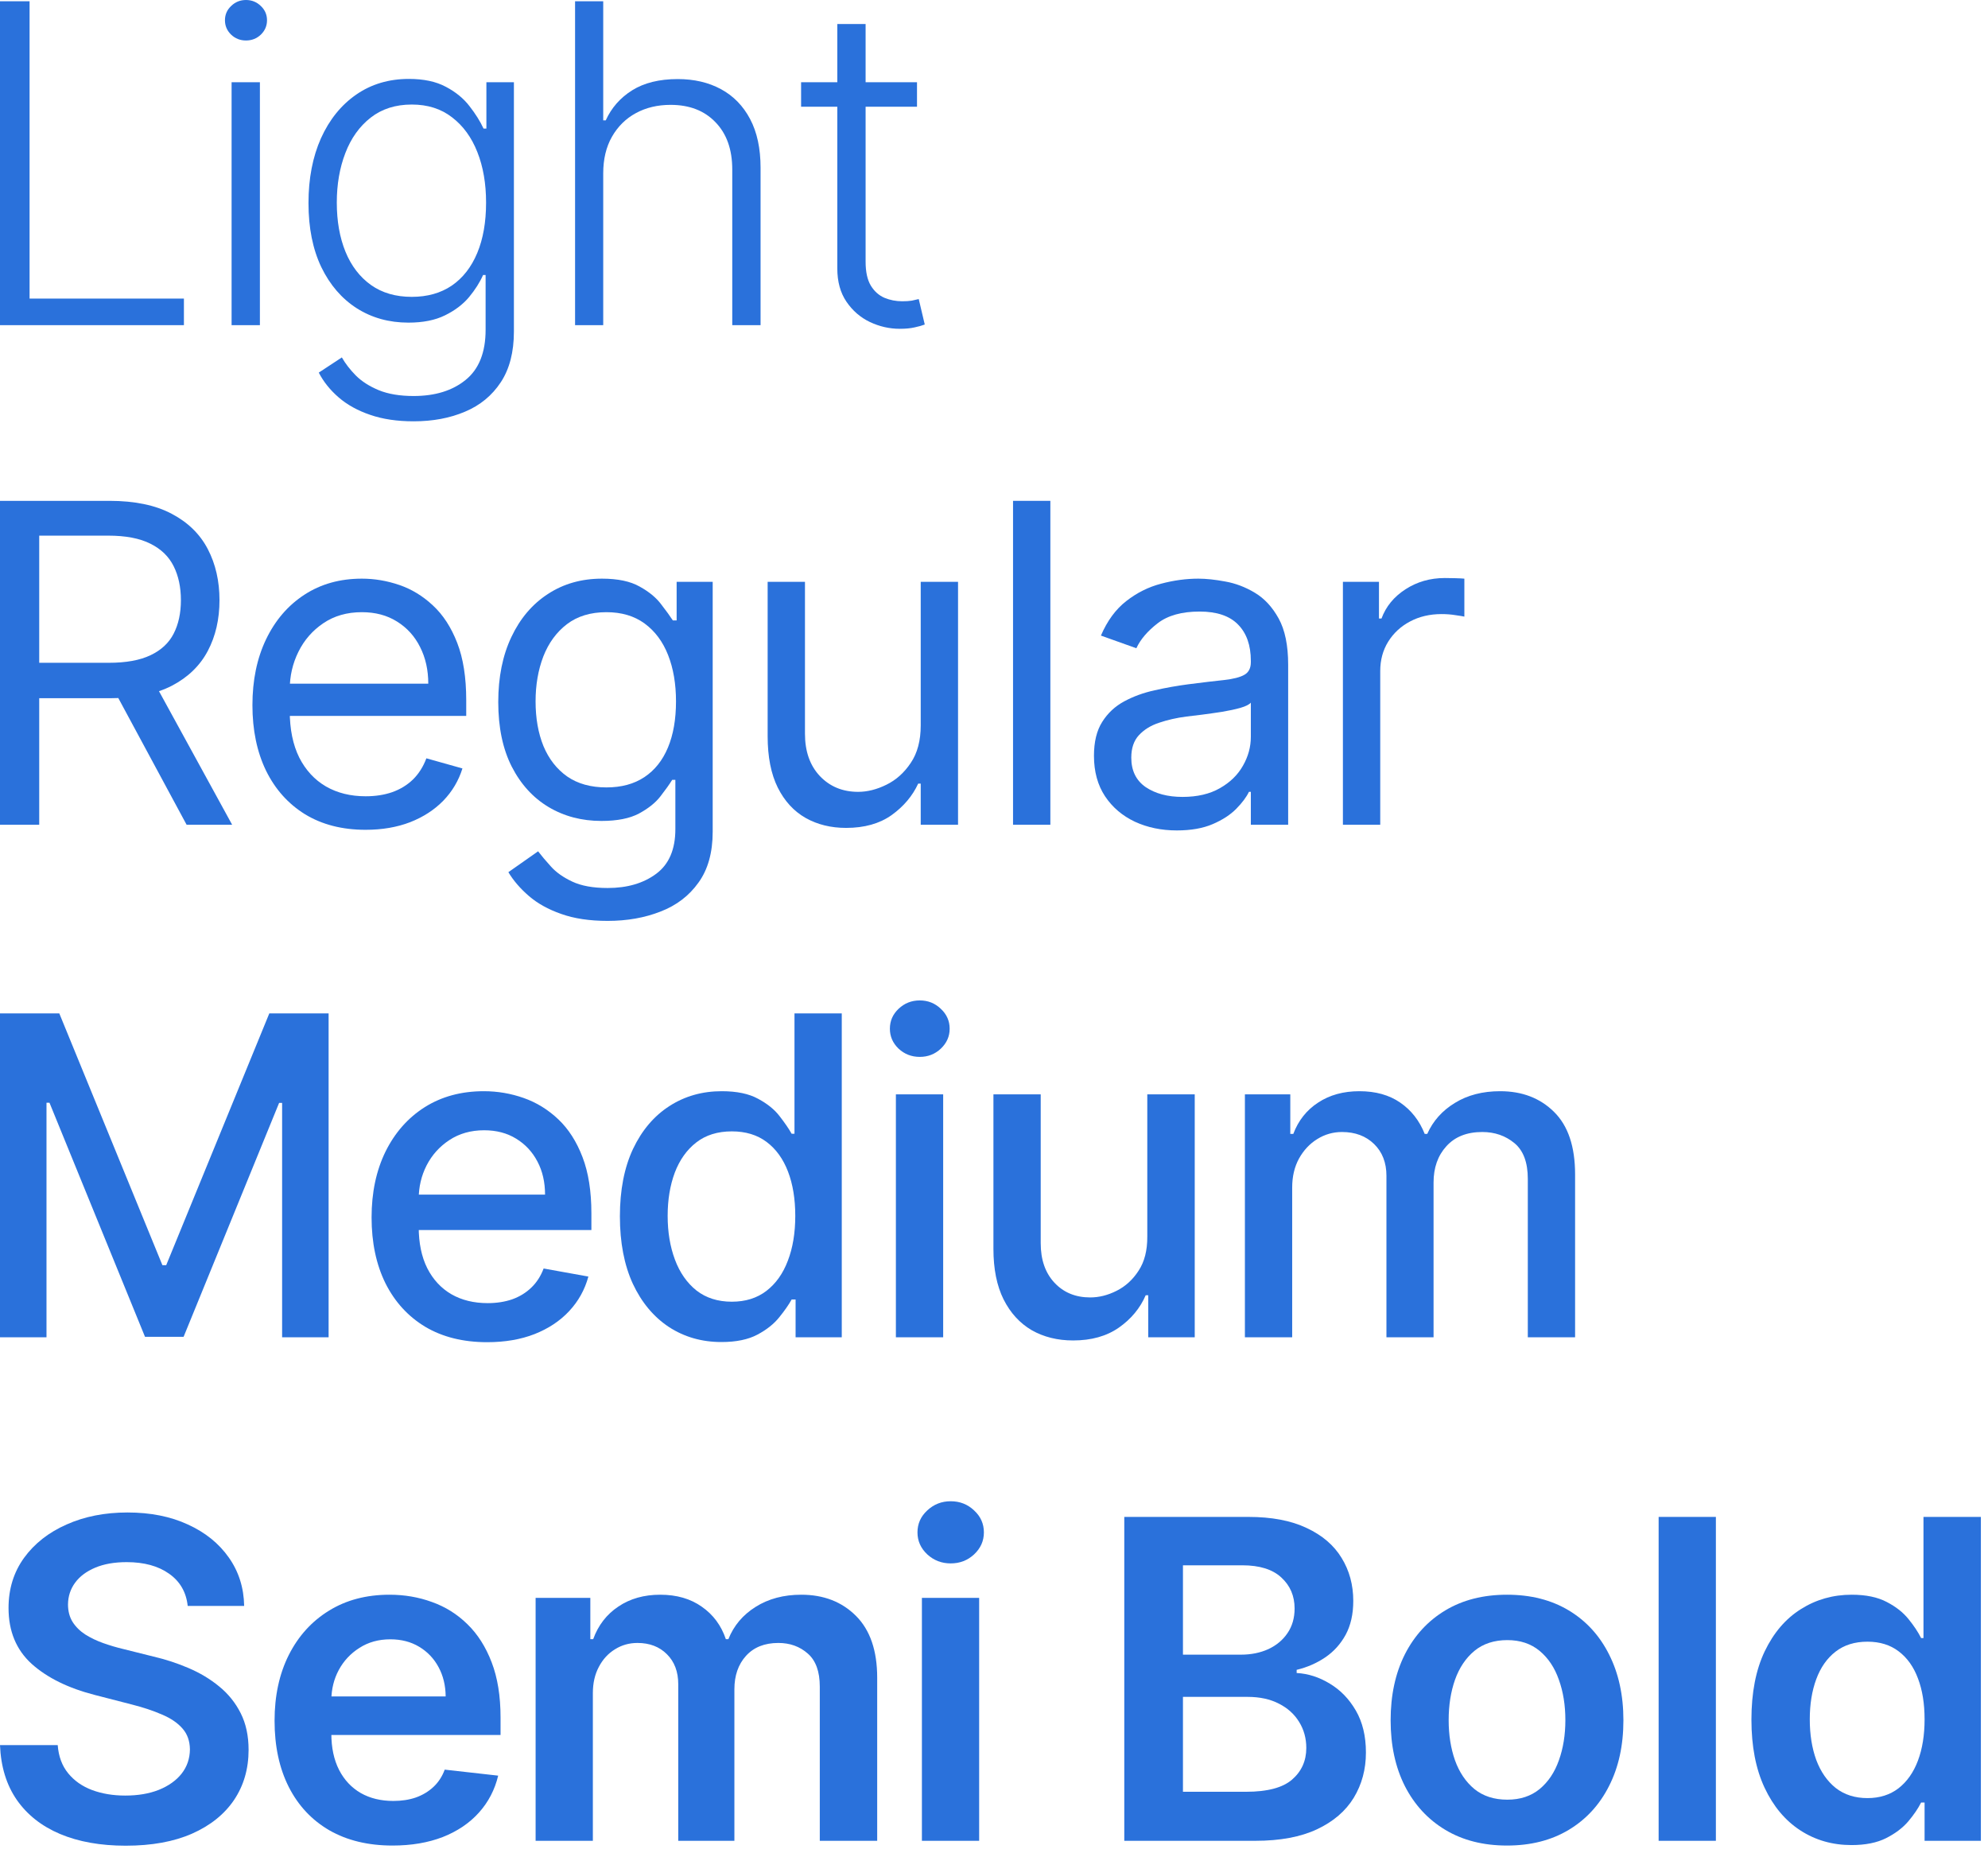 <?xml version="1.0" encoding="UTF-8"?>
<svg xmlns="http://www.w3.org/2000/svg" width="250" height="233" viewBox="0 0 250 233" fill="none">
  <path d="M115.317 10.341V13.423H100.741V10.341H115.317ZM105.295 3.023H108.854V32.912C108.854 34.185 109.073 35.186 109.511 35.915C109.948 36.631 110.518 37.141 111.221 37.446C111.923 37.738 112.673 37.883 113.468 37.883C113.932 37.883 114.33 37.857 114.661 37.804C114.993 37.738 115.284 37.671 115.536 37.605L116.292 40.807C115.947 40.939 115.523 41.059 115.019 41.165C114.515 41.284 113.892 41.344 113.15 41.344C111.851 41.344 110.598 41.059 109.391 40.489C108.198 39.919 107.217 39.07 106.448 37.943C105.679 36.816 105.295 35.418 105.295 33.747V3.023Z" fill="#2A71DB"></path>
  <path d="M75.858 21.795V40.886H72.318V0.159H75.858V15.133H76.176C76.892 13.556 77.999 12.296 79.497 11.355C81.008 10.414 82.917 9.943 85.224 9.943C87.292 9.943 89.109 10.367 90.673 11.216C92.237 12.064 93.457 13.317 94.332 14.974C95.207 16.632 95.645 18.673 95.645 21.099V40.886H92.085V21.318C92.085 18.799 91.382 16.817 89.977 15.372C88.585 13.914 86.702 13.185 84.329 13.185C82.699 13.185 81.247 13.529 79.974 14.219C78.701 14.908 77.694 15.902 76.951 17.202C76.222 18.488 75.858 20.019 75.858 21.795Z" fill="#2A71DB"></path>
  <path d="M52.018 52.977C49.937 52.977 48.114 52.706 46.55 52.162C44.985 51.632 43.666 50.902 42.592 49.974C41.518 49.046 40.683 48.006 40.087 46.852L42.99 44.943C43.428 45.712 44.011 46.468 44.74 47.21C45.482 47.953 46.444 48.569 47.623 49.06C48.817 49.55 50.282 49.795 52.018 49.795C54.723 49.795 56.904 49.119 58.561 47.767C60.231 46.415 61.067 44.313 61.067 41.463V34.582H60.748C60.337 35.51 59.748 36.438 58.979 37.367C58.21 38.281 57.202 39.044 55.956 39.653C54.723 40.263 53.192 40.568 51.362 40.568C48.923 40.568 46.755 39.965 44.859 38.758C42.977 37.552 41.492 35.829 40.405 33.588C39.331 31.334 38.794 28.65 38.794 25.534C38.794 22.445 39.318 19.727 40.365 17.381C41.426 15.034 42.904 13.204 44.8 11.892C46.696 10.579 48.903 9.923 51.422 9.923C53.291 9.923 54.842 10.255 56.075 10.918C57.308 11.567 58.296 12.376 59.038 13.344C59.794 14.312 60.384 15.253 60.808 16.168H61.166V10.341H64.626V41.682C64.626 44.267 64.076 46.395 62.976 48.065C61.875 49.736 60.377 50.969 58.481 51.764C56.586 52.573 54.431 52.977 52.018 52.977ZM51.78 37.327C53.742 37.327 55.419 36.856 56.811 35.915C58.203 34.96 59.27 33.595 60.013 31.818C60.755 30.042 61.126 27.927 61.126 25.474C61.126 23.088 60.762 20.974 60.033 19.131C59.303 17.275 58.243 15.816 56.851 14.756C55.472 13.682 53.782 13.145 51.78 13.145C49.738 13.145 48.015 13.695 46.609 14.795C45.204 15.896 44.143 17.381 43.428 19.25C42.712 21.106 42.354 23.181 42.354 25.474C42.354 27.808 42.718 29.869 43.447 31.659C44.176 33.436 45.244 34.828 46.649 35.835C48.054 36.83 49.765 37.327 51.78 37.327Z" fill="#2A71DB"></path>
  <path d="M29.124 40.886V10.341H32.684V40.886H29.124ZM30.933 5.091C30.204 5.091 29.581 4.846 29.064 4.355C28.547 3.851 28.289 3.248 28.289 2.545C28.289 1.843 28.547 1.246 29.064 0.756C29.581 0.252 30.204 0 30.933 0C31.663 0 32.286 0.252 32.803 0.756C33.32 1.246 33.578 1.843 33.578 2.545C33.578 3.248 33.32 3.851 32.803 4.355C32.286 4.846 31.663 5.091 30.933 5.091Z" fill="#2A71DB"></path>
  <path d="M0 40.886V0.159H3.719V37.545H23.128V40.886H0Z" fill="#2A71DB"></path>
  <path d="M168.877 103.705V73.159H173.412V77.773H173.73C174.287 76.261 175.294 75.035 176.752 74.094C178.211 73.153 179.855 72.682 181.684 72.682C182.029 72.682 182.46 72.689 182.977 72.702C183.494 72.715 183.885 72.735 184.15 72.761V77.534C183.991 77.494 183.626 77.435 183.056 77.355C182.5 77.262 181.91 77.216 181.287 77.216C179.802 77.216 178.476 77.528 177.309 78.151C176.156 78.76 175.241 79.609 174.565 80.696C173.902 81.77 173.571 82.996 173.571 84.375V103.705H168.877Z" fill="#2A71DB"></path>
  <path d="M147.992 104.42C146.056 104.42 144.3 104.056 142.722 103.327C141.144 102.584 139.891 101.517 138.963 100.125C138.035 98.72 137.571 97.023 137.571 95.034C137.571 93.284 137.916 91.865 138.605 90.778C139.295 89.678 140.216 88.816 141.37 88.193C142.523 87.57 143.796 87.106 145.188 86.801C146.593 86.483 148.005 86.231 149.424 86.045C151.28 85.807 152.784 85.628 153.938 85.508C155.104 85.376 155.953 85.157 156.483 84.852C157.027 84.547 157.299 84.017 157.299 83.261V83.102C157.299 81.14 156.762 79.615 155.688 78.528C154.627 77.441 153.016 76.898 150.855 76.898C148.615 76.898 146.858 77.388 145.585 78.369C144.313 79.35 143.418 80.398 142.901 81.511L138.446 79.92C139.242 78.064 140.302 76.619 141.628 75.585C142.967 74.538 144.425 73.809 146.003 73.398C147.594 72.974 149.158 72.761 150.696 72.761C151.677 72.761 152.804 72.881 154.077 73.119C155.363 73.345 156.603 73.815 157.796 74.531C159.002 75.247 160.003 76.328 160.799 77.773C161.594 79.218 161.992 81.153 161.992 83.579V103.705H157.299V99.568H157.06C156.742 100.231 156.211 100.94 155.469 101.696C154.727 102.452 153.739 103.095 152.506 103.625C151.273 104.155 149.768 104.42 147.992 104.42ZM148.708 100.205C150.564 100.205 152.128 99.84 153.401 99.111C154.687 98.382 155.655 97.44 156.304 96.287C156.967 95.133 157.299 93.92 157.299 92.648V88.352C157.1 88.591 156.662 88.81 155.986 89.008C155.323 89.194 154.554 89.36 153.679 89.506C152.818 89.638 151.976 89.758 151.154 89.864C150.345 89.956 149.689 90.036 149.185 90.102C147.965 90.261 146.825 90.52 145.764 90.878C144.717 91.222 143.869 91.746 143.219 92.449C142.583 93.138 142.264 94.079 142.264 95.273C142.264 96.903 142.868 98.136 144.074 98.972C145.294 99.793 146.838 100.205 148.708 100.205Z" fill="#2A71DB"></path>
  <path d="M132.087 62.977V103.705H127.394V62.977H132.087Z" fill="#2A71DB"></path>
  <path d="M115.785 91.216V73.159H120.478V103.705H115.785V98.534H115.466C114.751 100.085 113.637 101.404 112.126 102.491C110.614 103.565 108.705 104.102 106.398 104.102C104.489 104.102 102.792 103.685 101.307 102.849C99.823 102.001 98.656 100.728 97.807 99.031C96.959 97.321 96.535 95.167 96.535 92.568V73.159H101.228V92.25C101.228 94.477 101.851 96.254 103.097 97.579C104.357 98.905 105.961 99.568 107.91 99.568C109.076 99.568 110.263 99.27 111.469 98.673C112.689 98.077 113.71 97.162 114.532 95.929C115.367 94.696 115.785 93.125 115.785 91.216Z" fill="#2A71DB"></path>
  <path d="M76.419 115.795C74.152 115.795 72.203 115.504 70.573 114.92C68.942 114.35 67.583 113.595 66.496 112.653C65.422 111.725 64.567 110.731 63.93 109.67L67.669 107.045C68.093 107.602 68.63 108.239 69.28 108.955C69.93 109.684 70.818 110.313 71.945 110.844C73.085 111.387 74.576 111.659 76.419 111.659C78.885 111.659 80.92 111.062 82.524 109.869C84.128 108.676 84.93 106.807 84.93 104.261V98.057H84.533C84.188 98.614 83.698 99.303 83.061 100.125C82.438 100.934 81.537 101.656 80.357 102.293C79.19 102.916 77.612 103.227 75.624 103.227C73.158 103.227 70.944 102.644 68.982 101.477C67.033 100.311 65.488 98.614 64.348 96.386C63.221 94.159 62.658 91.454 62.658 88.273C62.658 85.144 63.208 82.419 64.308 80.099C65.409 77.766 66.94 75.963 68.902 74.69C70.864 73.404 73.131 72.761 75.703 72.761C77.692 72.761 79.269 73.093 80.436 73.756C81.616 74.405 82.518 75.148 83.141 75.983C83.777 76.805 84.268 77.481 84.612 78.011H85.09V73.159H89.624V104.58C89.624 107.205 89.027 109.339 87.834 110.983C86.654 112.64 85.063 113.853 83.061 114.622C81.073 115.404 78.859 115.795 76.419 115.795ZM76.26 99.011C78.143 99.011 79.734 98.581 81.033 97.719C82.332 96.857 83.32 95.617 83.996 94C84.672 92.383 85.01 90.447 85.01 88.193C85.01 85.992 84.678 84.05 84.016 82.367C83.353 80.683 82.372 79.364 81.073 78.409C79.773 77.454 78.169 76.977 76.26 76.977C74.271 76.977 72.614 77.481 71.288 78.489C69.976 79.496 68.988 80.849 68.325 82.545C67.676 84.242 67.351 86.125 67.351 88.193C67.351 90.314 67.682 92.19 68.345 93.821C69.021 95.438 70.016 96.711 71.328 97.639C72.654 98.554 74.298 99.011 76.26 99.011Z" fill="#2A71DB"></path>
  <path d="M45.983 104.341C43.04 104.341 40.501 103.691 38.366 102.392C36.245 101.08 34.608 99.25 33.454 96.903C32.314 94.544 31.744 91.799 31.744 88.67C31.744 85.542 32.314 82.784 33.454 80.398C34.608 77.998 36.212 76.129 38.267 74.79C40.335 73.438 42.748 72.761 45.505 72.761C47.096 72.761 48.667 73.026 50.219 73.557C51.77 74.087 53.182 74.949 54.454 76.142C55.727 77.322 56.741 78.886 57.497 80.835C58.253 82.784 58.63 85.184 58.63 88.034V90.023H35.085V85.966H53.858C53.858 84.242 53.513 82.704 52.824 81.352C52.148 80 51.18 78.933 49.92 78.151C48.674 77.368 47.203 76.977 45.505 76.977C43.636 76.977 42.019 77.441 40.653 78.369C39.301 79.284 38.26 80.477 37.531 81.949C36.802 83.42 36.437 84.998 36.437 86.682V89.386C36.437 91.693 36.835 93.649 37.63 95.253C38.439 96.844 39.559 98.057 40.991 98.892C42.423 99.714 44.087 100.125 45.983 100.125C47.216 100.125 48.329 99.953 49.324 99.608C50.331 99.25 51.2 98.72 51.929 98.017C52.658 97.301 53.221 96.413 53.619 95.352L58.153 96.625C57.676 98.163 56.874 99.515 55.747 100.682C54.62 101.835 53.228 102.737 51.571 103.386C49.914 104.023 48.051 104.341 45.983 104.341Z" fill="#2A71DB"></path>
  <path d="M0 103.705V62.977H13.761C16.943 62.977 19.555 63.521 21.597 64.608C23.638 65.682 25.15 67.16 26.131 69.043C27.112 70.925 27.602 73.066 27.602 75.466C27.602 77.865 27.112 79.993 26.131 81.849C25.15 83.706 23.645 85.164 21.616 86.224C19.588 87.272 16.996 87.795 13.841 87.795H2.705V83.341H13.682C15.856 83.341 17.606 83.023 18.932 82.386C20.271 81.75 21.239 80.848 21.835 79.682C22.445 78.502 22.75 77.097 22.75 75.466C22.75 73.835 22.445 72.41 21.835 71.19C21.225 69.971 20.251 69.029 18.912 68.366C17.573 67.69 15.803 67.352 13.602 67.352H4.932V103.705H0ZM19.171 85.409L29.193 103.705H23.466L13.602 85.409H19.171Z" fill="#2A71DB"></path>
  <path d="M156.552 168.153V137.608H162.26V142.58H162.637C163.274 140.896 164.315 139.583 165.76 138.642C167.205 137.688 168.935 137.21 170.95 137.21C172.992 137.21 174.702 137.688 176.081 138.642C177.473 139.597 178.5 140.909 179.163 142.58H179.481C180.21 140.949 181.37 139.65 182.961 138.682C184.552 137.701 186.448 137.21 188.649 137.21C191.42 137.21 193.68 138.079 195.43 139.815C197.193 141.552 198.075 144.17 198.075 147.67V168.153H192.129V148.227C192.129 146.159 191.566 144.661 190.439 143.733C189.312 142.805 187.966 142.341 186.402 142.341C184.466 142.341 182.961 142.938 181.887 144.131C180.814 145.311 180.277 146.829 180.277 148.685V168.153H174.351V147.849C174.351 146.192 173.833 144.86 172.799 143.852C171.765 142.845 170.42 142.341 168.762 142.341C167.636 142.341 166.595 142.639 165.64 143.236C164.699 143.819 163.937 144.635 163.353 145.682C162.783 146.729 162.498 147.942 162.498 149.321V168.153H156.552Z" fill="#2A71DB"></path>
  <path d="M144.277 155.486V137.608H150.243V168.153H144.396V162.864H144.078C143.376 164.494 142.249 165.853 140.698 166.94C139.16 168.014 137.244 168.551 134.95 168.551C132.988 168.551 131.252 168.12 129.74 167.259C128.242 166.384 127.062 165.091 126.2 163.381C125.352 161.67 124.928 159.556 124.928 157.037V137.608H130.874V156.321C130.874 158.402 131.45 160.06 132.604 161.293C133.757 162.526 135.255 163.142 137.098 163.142C138.212 163.142 139.319 162.864 140.419 162.307C141.533 161.75 142.454 160.908 143.183 159.781C143.926 158.654 144.29 157.223 144.277 155.486Z" fill="#2A71DB"></path>
  <path d="M112.662 168.153V137.608H118.608V168.153H112.662ZM115.665 132.895C114.631 132.895 113.743 132.55 113 131.861C112.271 131.158 111.907 130.323 111.907 129.355C111.907 128.374 112.271 127.539 113 126.849C113.743 126.147 114.631 125.795 115.665 125.795C116.699 125.795 117.581 126.147 118.31 126.849C119.053 127.539 119.424 128.374 119.424 129.355C119.424 130.323 119.053 131.158 118.31 131.861C117.581 132.55 116.699 132.895 115.665 132.895Z" fill="#2A71DB"></path>
  <path d="M90.722 168.75C88.256 168.75 86.055 168.12 84.12 166.861C82.198 165.588 80.686 163.778 79.586 161.432C78.499 159.072 77.955 156.241 77.955 152.94C77.955 149.639 78.505 146.815 79.606 144.469C80.719 142.122 82.244 140.326 84.18 139.08C86.115 137.833 88.309 137.21 90.762 137.21C92.658 137.21 94.182 137.528 95.336 138.165C96.502 138.788 97.404 139.517 98.04 140.352C98.69 141.188 99.194 141.923 99.552 142.56H99.91V127.426H105.856V168.153H100.049V163.401H99.552C99.194 164.05 98.677 164.793 98.001 165.628C97.338 166.463 96.423 167.192 95.256 167.815C94.09 168.438 92.578 168.75 90.722 168.75ZM92.035 163.679C93.745 163.679 95.19 163.228 96.37 162.327C97.563 161.412 98.465 160.146 99.074 158.528C99.698 156.911 100.009 155.028 100.009 152.881C100.009 150.759 99.704 148.903 99.094 147.313C98.484 145.722 97.59 144.482 96.41 143.594C95.23 142.706 93.771 142.261 92.035 142.261C90.245 142.261 88.753 142.725 87.56 143.653C86.367 144.581 85.466 145.848 84.856 147.452C84.259 149.056 83.961 150.866 83.961 152.881C83.961 154.922 84.266 156.759 84.876 158.389C85.485 160.02 86.387 161.313 87.58 162.267C88.787 163.208 90.271 163.679 92.035 163.679Z" fill="#2A71DB"></path>
  <path d="M61.265 168.77C58.255 168.77 55.664 168.127 53.489 166.841C51.328 165.542 49.658 163.719 48.478 161.372C47.311 159.012 46.728 156.248 46.728 153.08C46.728 149.951 47.311 147.193 48.478 144.807C49.658 142.42 51.302 140.558 53.41 139.219C55.531 137.88 58.01 137.21 60.847 137.21C62.571 137.21 64.241 137.495 65.859 138.065C67.476 138.635 68.928 139.53 70.214 140.75C71.5 141.97 72.514 143.554 73.256 145.503C73.999 147.438 74.37 149.792 74.37 152.563V154.67H50.089V150.216H68.543C68.543 148.652 68.225 147.266 67.589 146.06C66.953 144.84 66.058 143.879 64.904 143.176C63.764 142.474 62.425 142.122 60.887 142.122C59.217 142.122 57.758 142.533 56.512 143.355C55.279 144.164 54.325 145.224 53.648 146.537C52.986 147.836 52.654 149.248 52.654 150.773V154.253C52.654 156.295 53.012 158.031 53.728 159.463C54.457 160.895 55.471 161.989 56.771 162.744C58.07 163.487 59.588 163.858 61.325 163.858C62.452 163.858 63.479 163.699 64.407 163.381C65.335 163.049 66.137 162.559 66.813 161.909C67.489 161.26 68.006 160.457 68.364 159.503L73.992 160.517C73.541 162.174 72.733 163.626 71.566 164.872C70.413 166.105 68.961 167.066 67.211 167.756C65.474 168.432 63.492 168.77 61.265 168.77Z" fill="#2A71DB"></path>
  <path d="M0 127.426H7.457L20.423 159.085H20.901L33.867 127.426H41.324V168.153H35.477V138.682H35.099L23.088 168.094H18.236L6.224 138.662H5.847V168.153H0V127.426Z" fill="#2A71DB"></path>
  <path d="M232.838 232.003C230.438 232.003 228.29 231.386 226.394 230.153C224.499 228.92 223 227.131 221.9 224.784C220.8 222.438 220.25 219.587 220.25 216.233C220.25 212.839 220.806 209.975 221.92 207.642C223.047 205.295 224.565 203.526 226.474 202.332C228.383 201.126 230.511 200.523 232.857 200.523C234.647 200.523 236.119 200.828 237.272 201.438C238.426 202.034 239.34 202.757 240.017 203.605C240.693 204.44 241.216 205.229 241.588 205.972H241.886V190.739H249.105V231.466H242.025V226.653H241.588C241.216 227.396 240.679 228.185 239.977 229.02C239.274 229.842 238.346 230.545 237.193 231.128C236.039 231.711 234.588 232.003 232.838 232.003ZM234.846 226.097C236.371 226.097 237.67 225.686 238.744 224.864C239.818 224.028 240.633 222.868 241.19 221.384C241.747 219.899 242.025 218.169 242.025 216.193C242.025 214.218 241.747 212.501 241.19 211.043C240.646 209.584 239.838 208.451 238.764 207.642C237.703 206.833 236.397 206.429 234.846 206.429C233.242 206.429 231.903 206.847 230.829 207.682C229.755 208.517 228.946 209.67 228.403 211.142C227.859 212.614 227.588 214.297 227.588 216.193C227.588 218.102 227.859 219.806 228.403 221.304C228.96 222.789 229.775 223.962 230.849 224.824C231.936 225.672 233.268 226.097 234.846 226.097Z" fill="#2A71DB"></path>
  <path d="M215.78 190.739V231.466H208.581V190.739H215.78Z" fill="#2A71DB"></path>
  <path d="M189.514 232.063C186.531 232.063 183.946 231.406 181.759 230.094C179.571 228.781 177.874 226.945 176.668 224.585C175.475 222.225 174.878 219.468 174.878 216.313C174.878 213.157 175.475 210.393 176.668 208.02C177.874 205.647 179.571 203.804 181.759 202.492C183.946 201.179 186.531 200.523 189.514 200.523C192.497 200.523 195.082 201.179 197.27 202.492C199.457 203.804 201.148 205.647 202.341 208.02C203.547 210.393 204.151 213.157 204.151 216.313C204.151 219.468 203.547 222.225 202.341 224.585C201.148 226.945 199.457 228.781 197.27 230.094C195.082 231.406 192.497 232.063 189.514 232.063ZM189.554 226.295C191.171 226.295 192.524 225.851 193.611 224.963C194.698 224.062 195.507 222.855 196.037 221.344C196.581 219.832 196.852 218.149 196.852 216.293C196.852 214.423 196.581 212.733 196.037 211.222C195.507 209.697 194.698 208.484 193.611 207.582C192.524 206.681 191.171 206.23 189.554 206.23C187.897 206.23 186.518 206.681 185.418 207.582C184.331 208.484 183.515 209.697 182.972 211.222C182.441 212.733 182.176 214.423 182.176 216.293C182.176 218.149 182.441 219.832 182.972 221.344C183.515 222.855 184.331 224.062 185.418 224.963C186.518 225.851 187.897 226.295 189.554 226.295Z" fill="#2A71DB"></path>
  <path d="M141.384 231.466V190.739H156.975C159.918 190.739 162.364 191.203 164.313 192.131C166.275 193.045 167.74 194.298 168.708 195.889C169.689 197.48 170.18 199.283 170.18 201.298C170.18 202.956 169.862 204.374 169.225 205.554C168.589 206.721 167.734 207.669 166.66 208.398C165.586 209.127 164.386 209.651 163.06 209.969V210.366C164.505 210.446 165.891 210.89 167.217 211.699C168.556 212.494 169.649 213.621 170.498 215.08C171.346 216.538 171.771 218.301 171.771 220.369C171.771 222.477 171.26 224.373 170.239 226.057C169.219 227.727 167.681 229.046 165.626 230.014C163.571 230.982 160.986 231.466 157.87 231.466H141.384ZM148.762 225.301H156.697C159.375 225.301 161.304 224.791 162.484 223.77C163.677 222.736 164.273 221.41 164.273 219.793C164.273 218.586 163.975 217.499 163.379 216.531C162.782 215.55 161.934 214.781 160.833 214.224C159.733 213.654 158.42 213.369 156.896 213.369H148.762V225.301ZM148.762 208.06H156.06C157.333 208.06 158.48 207.828 159.501 207.364C160.522 206.886 161.324 206.217 161.907 205.355C162.504 204.48 162.802 203.446 162.802 202.253C162.802 200.675 162.245 199.376 161.131 198.355C160.031 197.334 158.394 196.824 156.22 196.824H148.762V208.06Z" fill="#2A71DB"></path>
  <path d="M115.934 231.466V200.92H123.133V231.466H115.934ZM119.553 196.585C118.413 196.585 117.432 196.207 116.61 195.452C115.788 194.683 115.377 193.761 115.377 192.688C115.377 191.6 115.788 190.679 116.61 189.923C117.432 189.154 118.413 188.77 119.553 188.77C120.707 188.77 121.688 189.154 122.496 189.923C123.318 190.679 123.729 191.6 123.729 192.688C123.729 193.761 123.318 194.683 122.496 195.452C121.688 196.207 120.707 196.585 119.553 196.585Z" fill="#2A71DB"></path>
  <path d="M67.356 231.466V200.92H74.237V206.111H74.595C75.231 204.361 76.285 202.995 77.757 202.014C79.228 201.02 80.985 200.523 83.026 200.523C85.095 200.523 86.838 201.027 88.257 202.034C89.688 203.028 90.696 204.387 91.279 206.111H91.597C92.274 204.414 93.414 203.062 95.018 202.054C96.635 201.033 98.551 200.523 100.765 200.523C103.576 200.523 105.869 201.411 107.646 203.188C109.422 204.964 110.311 207.556 110.311 210.963V231.466H103.092V212.077C103.092 210.181 102.588 208.795 101.58 207.92C100.573 207.032 99.34 206.588 97.882 206.588C96.145 206.588 94.786 207.132 93.805 208.219C92.837 209.293 92.353 210.691 92.353 212.415V231.466H85.293V211.778C85.293 210.201 84.816 208.941 83.862 208C82.92 207.059 81.687 206.588 80.163 206.588C79.129 206.588 78.187 206.853 77.339 207.384C76.49 207.901 75.814 208.636 75.311 209.591C74.807 210.532 74.555 211.633 74.555 212.892V231.466H67.356Z" fill="#2A71DB"></path>
  <path d="M49.364 232.063C46.301 232.063 43.656 231.426 41.429 230.153C39.215 228.867 37.511 227.051 36.318 224.705C35.125 222.345 34.528 219.567 34.528 216.372C34.528 213.23 35.125 210.473 36.318 208.099C37.525 205.713 39.208 203.857 41.369 202.531C43.53 201.192 46.069 200.523 48.986 200.523C50.868 200.523 52.645 200.828 54.315 201.438C55.999 202.034 57.484 202.962 58.77 204.222C60.069 205.481 61.09 207.085 61.832 209.034C62.575 210.97 62.946 213.277 62.946 215.955V218.162H37.909V213.31H56.045C56.032 211.931 55.734 210.705 55.151 209.631C54.567 208.544 53.752 207.688 52.705 207.065C51.67 206.442 50.464 206.131 49.085 206.131C47.614 206.131 46.321 206.489 45.207 207.205C44.094 207.907 43.225 208.835 42.602 209.989C41.992 211.129 41.681 212.382 41.667 213.747V217.983C41.667 219.76 41.992 221.284 42.642 222.557C43.292 223.816 44.2 224.784 45.366 225.46C46.533 226.123 47.899 226.455 49.463 226.455C50.51 226.455 51.458 226.309 52.307 226.017C53.155 225.712 53.891 225.268 54.514 224.685C55.137 224.101 55.608 223.379 55.926 222.517L62.648 223.273C62.223 225.049 61.415 226.6 60.221 227.926C59.042 229.239 57.53 230.26 55.687 230.989C53.845 231.705 51.737 232.063 49.364 232.063Z" fill="#2A71DB"></path>
  <path d="M23.605 201.935C23.419 200.198 22.637 198.846 21.259 197.878C19.893 196.91 18.116 196.426 15.929 196.426C14.391 196.426 13.072 196.658 11.972 197.122C10.871 197.586 10.029 198.216 9.446 199.011C8.863 199.807 8.564 200.715 8.551 201.736C8.551 202.584 8.743 203.32 9.128 203.943C9.526 204.566 10.062 205.097 10.739 205.534C11.415 205.958 12.164 206.316 12.986 206.608C13.808 206.9 14.636 207.145 15.472 207.344L19.29 208.298C20.828 208.656 22.306 209.14 23.724 209.75C25.156 210.36 26.436 211.129 27.562 212.057C28.703 212.985 29.604 214.105 30.267 215.418C30.93 216.73 31.261 218.268 31.261 220.031C31.261 222.418 30.651 224.519 29.432 226.335C28.212 228.138 26.449 229.55 24.142 230.571C21.849 231.579 19.071 232.082 15.81 232.082C12.641 232.082 9.89 231.592 7.557 230.611C5.237 229.63 3.42 228.198 2.108 226.315C0.809 224.433 0.106 222.139 0 219.435H7.259C7.365 220.853 7.802 222.033 8.571 222.974C9.34 223.916 10.341 224.618 11.574 225.082C12.82 225.546 14.212 225.778 15.75 225.778C17.354 225.778 18.759 225.54 19.966 225.063C21.186 224.572 22.14 223.896 22.829 223.034C23.519 222.159 23.87 221.138 23.884 219.972C23.87 218.911 23.559 218.036 22.949 217.347C22.339 216.644 21.484 216.061 20.384 215.597C19.296 215.119 18.024 214.695 16.565 214.324L11.932 213.131C8.578 212.269 5.926 210.963 3.977 209.213C2.042 207.45 1.074 205.11 1.074 202.193C1.074 199.794 1.723 197.692 3.023 195.889C4.335 194.086 6.118 192.688 8.372 191.693C10.626 190.686 13.178 190.182 16.028 190.182C18.919 190.182 21.451 190.686 23.625 191.693C25.812 192.688 27.529 194.073 28.776 195.849C30.022 197.613 30.665 199.641 30.704 201.935H23.605Z" fill="#2A71DB"></path>
</svg>
